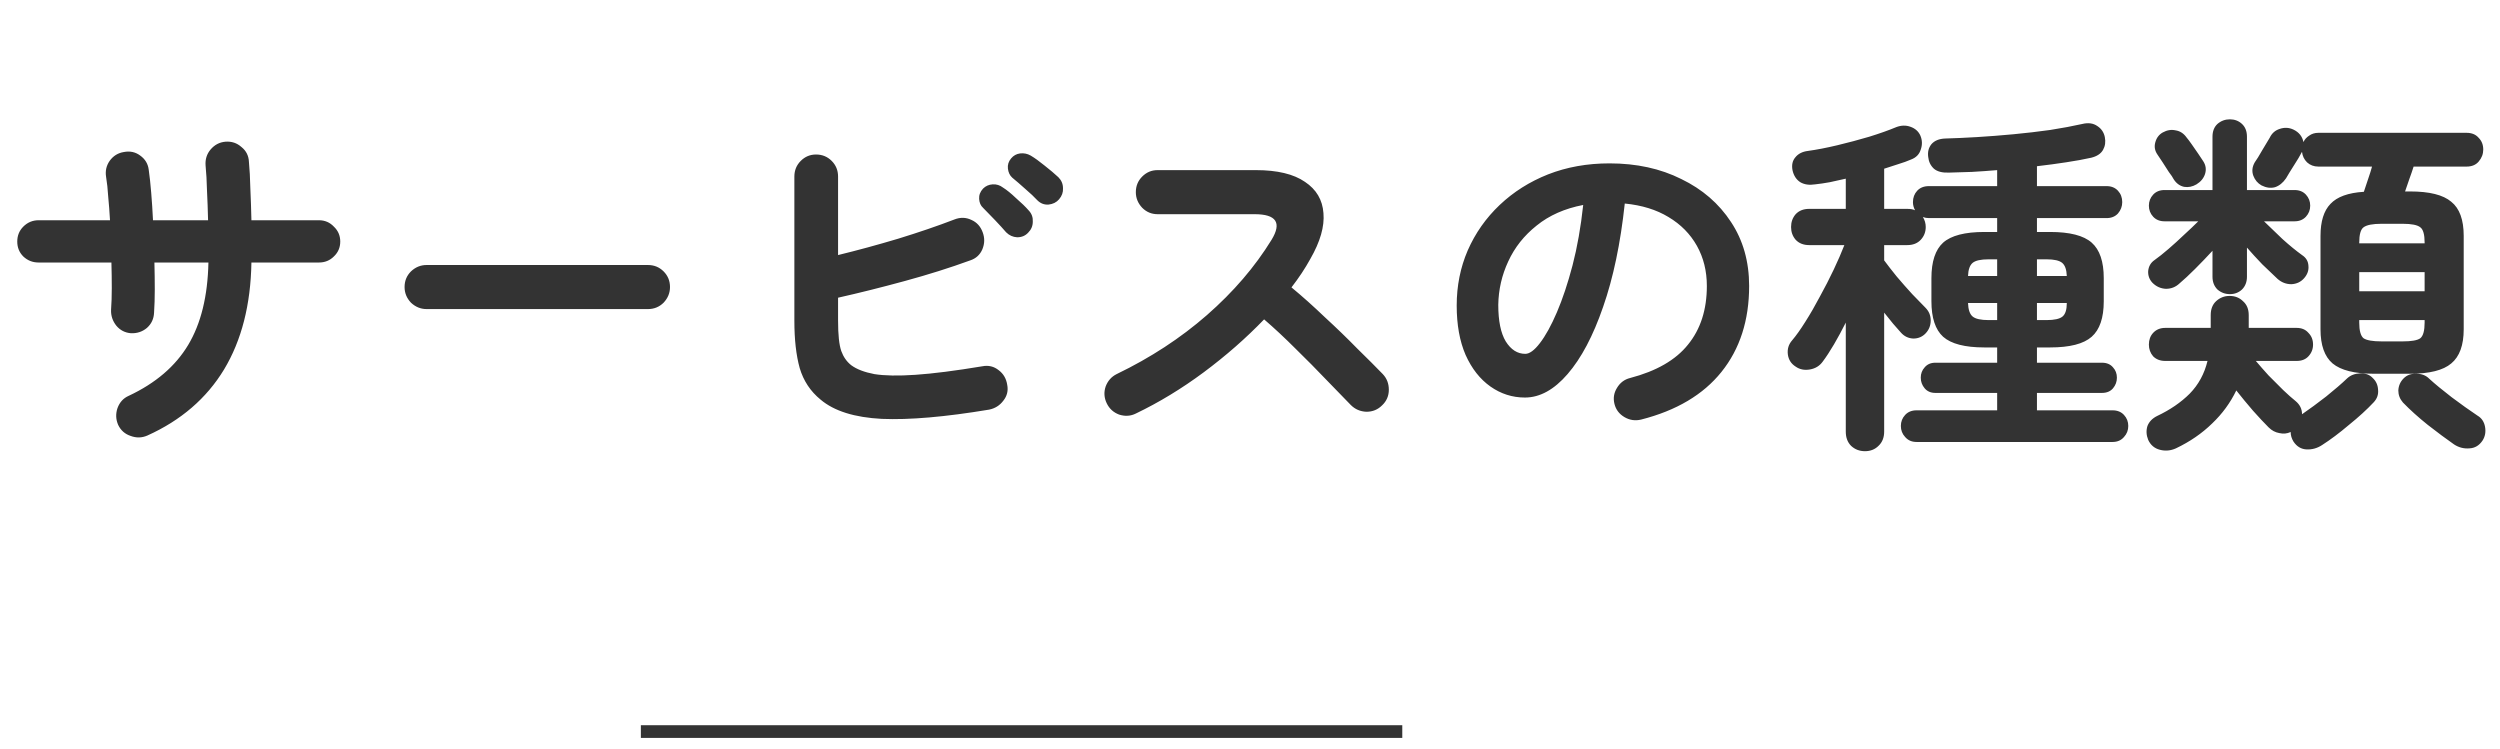 <svg width="197" height="59" viewBox="0 0 197 59" fill="none" xmlns="http://www.w3.org/2000/svg">
<path d="M11.608 34.322C11.179 34.509 10.74 34.519 10.292 34.35C9.844 34.201 9.517 33.912 9.312 33.483C9.125 33.053 9.107 32.614 9.256 32.166C9.424 31.7 9.723 31.373 10.152 31.186C12.261 30.197 13.82 28.863 14.828 27.183C15.836 25.503 16.368 23.337 16.424 20.686H12.168C12.187 21.433 12.196 22.142 12.196 22.814C12.196 23.486 12.177 24.093 12.14 24.634C12.121 25.12 11.935 25.521 11.58 25.838C11.225 26.137 10.805 26.277 10.32 26.259C9.853 26.221 9.471 26.025 9.172 25.671C8.873 25.297 8.733 24.877 8.752 24.41C8.789 23.907 8.808 23.337 8.808 22.703C8.808 22.049 8.799 21.377 8.78 20.686H3.04C2.573 20.686 2.172 20.528 1.836 20.21C1.519 19.893 1.36 19.501 1.36 19.035C1.36 18.568 1.519 18.176 1.836 17.858C2.172 17.523 2.573 17.355 3.04 17.355H8.668C8.631 16.701 8.584 16.085 8.528 15.507C8.491 14.909 8.435 14.386 8.36 13.938C8.285 13.472 8.379 13.052 8.64 12.678C8.92 12.287 9.293 12.053 9.76 11.979C10.245 11.885 10.675 11.979 11.048 12.258C11.44 12.539 11.664 12.912 11.72 13.379C11.795 13.901 11.86 14.508 11.916 15.198C11.972 15.87 12.019 16.589 12.056 17.355H16.396C16.377 16.552 16.349 15.777 16.312 15.03C16.293 14.265 16.256 13.602 16.2 13.043C16.163 12.557 16.293 12.137 16.592 11.783C16.909 11.409 17.301 11.204 17.768 11.166C18.253 11.129 18.673 11.269 19.028 11.586C19.401 11.885 19.597 12.277 19.616 12.762C19.672 13.341 19.709 14.041 19.728 14.863C19.765 15.665 19.793 16.496 19.812 17.355H25.132C25.599 17.355 25.991 17.523 26.308 17.858C26.644 18.176 26.812 18.568 26.812 19.035C26.812 19.501 26.644 19.893 26.308 20.21C25.991 20.528 25.599 20.686 25.132 20.686H19.812C19.756 24.009 19.037 26.819 17.656 29.114C16.275 31.392 14.259 33.128 11.608 34.322ZM33.616 24.355C33.149 24.355 32.739 24.186 32.384 23.851C32.048 23.496 31.88 23.085 31.88 22.619C31.88 22.133 32.048 21.723 32.384 21.387C32.739 21.05 33.149 20.883 33.616 20.883H51.06C51.545 20.883 51.956 21.05 52.292 21.387C52.628 21.723 52.796 22.133 52.796 22.619C52.796 23.085 52.628 23.496 52.292 23.851C51.956 24.186 51.545 24.355 51.06 24.355H33.616ZM77.94 32.279C74.468 32.857 71.649 33.1 69.484 33.007C67.337 32.895 65.732 32.391 64.668 31.494C63.865 30.841 63.315 30.011 63.016 29.003C62.736 27.994 62.596 26.753 62.596 25.279V13.911C62.596 13.425 62.764 13.014 63.1 12.678C63.436 12.342 63.837 12.175 64.304 12.175C64.789 12.175 65.2 12.342 65.536 12.678C65.872 13.014 66.04 13.425 66.04 13.911V20.099C67.571 19.725 69.148 19.296 70.772 18.811C72.415 18.306 73.889 17.802 75.196 17.299C75.663 17.112 76.111 17.121 76.54 17.326C76.969 17.513 77.268 17.84 77.436 18.306C77.604 18.755 77.595 19.203 77.408 19.651C77.221 20.08 76.904 20.369 76.456 20.518C74.869 21.097 73.152 21.639 71.304 22.142C69.456 22.646 67.701 23.085 66.04 23.459V25.279C66.04 26.38 66.124 27.173 66.292 27.659C66.46 28.125 66.721 28.498 67.076 28.779C67.505 29.096 68.112 29.329 68.896 29.479C69.699 29.609 70.781 29.628 72.144 29.535C73.525 29.441 75.28 29.217 77.408 28.863C77.893 28.769 78.323 28.872 78.696 29.171C79.069 29.451 79.293 29.833 79.368 30.319C79.461 30.785 79.359 31.205 79.06 31.578C78.78 31.952 78.407 32.185 77.94 32.279ZM81.02 18.334C80.796 18.577 80.507 18.698 80.152 18.698C79.816 18.68 79.527 18.549 79.284 18.306C79.06 18.045 78.771 17.728 78.416 17.355C78.061 16.981 77.744 16.654 77.464 16.375C77.277 16.206 77.175 15.973 77.156 15.675C77.137 15.376 77.24 15.105 77.464 14.863C77.669 14.657 77.921 14.545 78.22 14.527C78.519 14.508 78.789 14.592 79.032 14.778C79.331 14.965 79.676 15.245 80.068 15.618C80.479 15.973 80.815 16.3 81.076 16.599C81.3 16.841 81.403 17.131 81.384 17.466C81.384 17.802 81.263 18.092 81.02 18.334ZM81.748 15.787C81.505 15.525 81.188 15.226 80.796 14.89C80.423 14.555 80.077 14.256 79.76 13.995C79.573 13.826 79.461 13.593 79.424 13.294C79.387 12.996 79.471 12.725 79.676 12.482C79.863 12.258 80.096 12.128 80.376 12.091C80.675 12.053 80.955 12.109 81.216 12.258C81.533 12.445 81.897 12.707 82.308 13.043C82.737 13.379 83.101 13.687 83.4 13.966C83.643 14.209 83.764 14.498 83.764 14.835C83.783 15.152 83.68 15.441 83.456 15.703C83.251 15.945 82.971 16.085 82.616 16.122C82.28 16.141 81.991 16.029 81.748 15.787ZM89.504 32.587C89.093 32.792 88.655 32.82 88.188 32.67C87.74 32.502 87.413 32.204 87.208 31.774C87.003 31.345 86.975 30.907 87.124 30.459C87.292 30.011 87.581 29.684 87.992 29.479C90.661 28.191 93.032 26.641 95.104 24.831C97.195 23.001 98.893 21.023 100.2 18.895C101.021 17.55 100.573 16.878 98.856 16.878H91.212C90.745 16.878 90.344 16.71 90.008 16.375C89.672 16.02 89.504 15.609 89.504 15.143C89.504 14.657 89.672 14.246 90.008 13.911C90.344 13.575 90.745 13.406 91.212 13.406H98.968C100.648 13.406 101.936 13.714 102.832 14.331C103.728 14.928 104.213 15.749 104.288 16.794C104.381 17.84 104.036 19.044 103.252 20.407C102.841 21.153 102.347 21.9 101.768 22.646C102.627 23.356 103.504 24.14 104.4 24.998C105.315 25.838 106.164 26.66 106.948 27.462C107.751 28.247 108.423 28.919 108.964 29.479C109.281 29.814 109.44 30.225 109.44 30.71C109.44 31.196 109.263 31.607 108.908 31.942C108.572 32.279 108.161 32.447 107.676 32.447C107.191 32.428 106.78 32.251 106.444 31.915C105.94 31.392 105.305 30.738 104.54 29.954C103.775 29.152 102.963 28.331 102.104 27.491C101.245 26.632 100.415 25.857 99.612 25.166C98.193 26.641 96.607 28.032 94.852 29.338C93.116 30.627 91.333 31.709 89.504 32.587ZM129.32 33.062C128.853 33.175 128.415 33.109 128.004 32.867C127.593 32.624 127.332 32.279 127.22 31.831C127.108 31.383 127.173 30.962 127.416 30.57C127.659 30.16 128.004 29.898 128.452 29.787C130.524 29.245 132.045 28.368 133.016 27.154C134.005 25.941 134.5 24.401 134.5 22.535C134.5 21.358 134.239 20.304 133.716 19.37C133.193 18.437 132.447 17.681 131.476 17.102C130.524 16.524 129.376 16.169 128.032 16.038C127.696 19.174 127.127 21.89 126.324 24.186C125.54 26.464 124.607 28.228 123.524 29.479C122.46 30.71 121.34 31.326 120.164 31.326C119.175 31.326 118.269 31.037 117.448 30.459C116.627 29.88 115.973 29.049 115.488 27.966C115.021 26.884 114.788 25.587 114.788 24.075C114.788 22.525 115.077 21.078 115.656 19.735C116.253 18.372 117.093 17.177 118.176 16.151C119.259 15.124 120.528 14.321 121.984 13.742C123.459 13.164 125.073 12.874 126.828 12.874C128.956 12.874 130.841 13.285 132.484 14.107C134.145 14.909 135.452 16.038 136.404 17.494C137.356 18.932 137.832 20.612 137.832 22.535C137.832 25.241 137.104 27.5 135.648 29.311C134.211 31.102 132.101 32.353 129.32 33.062ZM120.192 27.883C120.528 27.883 120.911 27.602 121.34 27.043C121.788 26.464 122.236 25.652 122.684 24.607C123.132 23.561 123.543 22.329 123.916 20.91C124.289 19.473 124.569 17.887 124.756 16.151C123.3 16.43 122.077 16.972 121.088 17.774C120.099 18.558 119.352 19.501 118.848 20.602C118.344 21.685 118.083 22.824 118.064 24.018C118.064 25.288 118.26 26.249 118.652 26.902C119.063 27.556 119.576 27.883 120.192 27.883ZM146.96 35.554C146.531 35.554 146.167 35.414 145.868 35.135C145.588 34.855 145.448 34.481 145.448 34.014V25.419C145.149 26.016 144.841 26.585 144.524 27.127C144.207 27.668 143.908 28.125 143.628 28.498C143.385 28.834 143.049 29.04 142.62 29.114C142.191 29.189 141.817 29.114 141.5 28.89C141.145 28.666 140.94 28.349 140.884 27.939C140.828 27.509 140.94 27.136 141.22 26.819C141.537 26.445 141.883 25.96 142.256 25.363C142.648 24.747 143.031 24.084 143.404 23.375C143.796 22.665 144.16 21.956 144.496 21.247C144.832 20.537 145.112 19.893 145.336 19.314H142.564C142.116 19.314 141.761 19.174 141.5 18.895C141.257 18.614 141.136 18.279 141.136 17.887C141.136 17.494 141.257 17.159 141.5 16.878C141.761 16.599 142.116 16.459 142.564 16.459H145.448V14.079C145.019 14.172 144.599 14.265 144.188 14.358C143.777 14.433 143.395 14.489 143.04 14.527C142.573 14.601 142.181 14.545 141.864 14.358C141.547 14.153 141.341 13.836 141.248 13.406C141.173 12.996 141.248 12.66 141.472 12.399C141.696 12.118 142.023 11.95 142.452 11.895C143.143 11.801 143.917 11.652 144.776 11.447C145.635 11.241 146.475 11.017 147.296 10.774C148.136 10.513 148.845 10.261 149.424 10.018C149.816 9.869 150.189 9.86 150.544 9.99C150.917 10.121 151.179 10.354 151.328 10.691C151.477 11.045 151.487 11.409 151.356 11.783C151.244 12.156 150.992 12.417 150.6 12.566C150.301 12.697 149.965 12.819 149.592 12.931C149.237 13.043 148.864 13.164 148.472 13.294V16.459H150.292C150.553 16.459 150.759 16.496 150.908 16.57C150.796 16.365 150.74 16.151 150.74 15.927C150.74 15.572 150.852 15.273 151.076 15.03C151.3 14.788 151.608 14.666 152 14.666H157.376V13.406C156.704 13.463 156.041 13.509 155.388 13.546C154.753 13.565 154.147 13.584 153.568 13.602C153.045 13.621 152.653 13.518 152.392 13.294C152.131 13.052 151.981 12.744 151.944 12.37C151.888 11.979 151.972 11.643 152.196 11.363C152.439 11.082 152.803 10.933 153.288 10.915C154.016 10.896 154.847 10.858 155.78 10.803C156.713 10.746 157.675 10.672 158.664 10.579C159.653 10.485 160.615 10.373 161.548 10.242C162.5 10.093 163.349 9.934 164.096 9.766C164.563 9.654 164.955 9.71 165.272 9.934C165.589 10.14 165.785 10.429 165.86 10.803C165.935 11.176 165.888 11.512 165.72 11.81C165.552 12.109 165.244 12.315 164.796 12.427C164.217 12.557 163.555 12.678 162.808 12.79C162.08 12.902 161.315 13.005 160.512 13.098V14.666H166C166.373 14.666 166.672 14.788 166.896 15.03C167.12 15.273 167.232 15.572 167.232 15.927C167.232 16.262 167.12 16.561 166.896 16.823C166.672 17.065 166.373 17.186 166 17.186H160.512V18.279H161.548C163.097 18.279 164.189 18.558 164.824 19.119C165.459 19.678 165.776 20.612 165.776 21.919V23.738C165.776 25.045 165.459 25.979 164.824 26.538C164.189 27.099 163.097 27.378 161.548 27.378H160.512V28.582H165.636C166.009 28.582 166.299 28.704 166.504 28.947C166.709 29.171 166.812 29.441 166.812 29.759C166.812 30.076 166.709 30.356 166.504 30.599C166.299 30.841 166.009 30.962 165.636 30.962H160.512V32.334H166.476C166.849 32.334 167.148 32.456 167.372 32.699C167.596 32.941 167.708 33.23 167.708 33.566C167.708 33.903 167.596 34.192 167.372 34.434C167.148 34.696 166.849 34.827 166.476 34.827H151.02C150.647 34.827 150.348 34.696 150.124 34.434C149.9 34.192 149.788 33.903 149.788 33.566C149.788 33.23 149.9 32.941 150.124 32.699C150.348 32.456 150.647 32.334 151.02 32.334H157.376V30.962H152.504C152.149 30.962 151.869 30.841 151.664 30.599C151.459 30.356 151.356 30.076 151.356 29.759C151.356 29.441 151.459 29.171 151.664 28.947C151.869 28.704 152.149 28.582 152.504 28.582H157.376V27.378H156.368C154.837 27.378 153.755 27.099 153.12 26.538C152.504 25.979 152.196 25.045 152.196 23.738V21.919C152.196 20.612 152.504 19.678 153.12 19.119C153.755 18.558 154.837 18.279 156.368 18.279H157.376V17.186H152C151.832 17.186 151.673 17.159 151.524 17.102C151.673 17.345 151.748 17.607 151.748 17.887C151.748 18.279 151.617 18.614 151.356 18.895C151.095 19.174 150.74 19.314 150.292 19.314H148.472V20.518C148.733 20.873 149.06 21.293 149.452 21.779C149.863 22.264 150.273 22.73 150.684 23.178C151.095 23.608 151.44 23.962 151.72 24.242C152 24.523 152.14 24.858 152.14 25.25C152.14 25.642 152.009 25.979 151.748 26.259C151.487 26.538 151.16 26.678 150.768 26.678C150.376 26.66 150.049 26.501 149.788 26.203C149.62 26.016 149.415 25.782 149.172 25.503C148.948 25.223 148.715 24.933 148.472 24.634V34.014C148.472 34.481 148.323 34.855 148.024 35.135C147.744 35.414 147.389 35.554 146.96 35.554ZM160.512 25.223H161.268C161.884 25.223 162.304 25.129 162.528 24.942C162.752 24.756 162.864 24.401 162.864 23.878H160.512V25.223ZM160.512 21.75H162.864C162.845 21.247 162.724 20.901 162.5 20.715C162.276 20.528 161.865 20.434 161.268 20.434H160.512V21.75ZM156.704 25.223H157.376V23.878H155.08C155.099 24.401 155.22 24.756 155.444 24.942C155.668 25.129 156.088 25.223 156.704 25.223ZM155.08 21.75H157.376V20.434H156.704C156.088 20.434 155.668 20.528 155.444 20.715C155.22 20.901 155.099 21.247 155.08 21.75ZM187.056 29.451C185.544 29.451 184.461 29.18 183.808 28.639C183.173 28.097 182.856 27.201 182.856 25.951V18.587C182.856 17.448 183.117 16.608 183.64 16.067C184.163 15.507 185.04 15.189 186.272 15.114C186.384 14.797 186.496 14.461 186.608 14.107C186.739 13.733 186.841 13.406 186.916 13.127H182.688C182.333 13.127 182.035 13.014 181.792 12.79C181.568 12.566 181.437 12.296 181.4 11.979C181.381 11.979 181.372 11.988 181.372 12.007C181.241 12.268 181.036 12.613 180.756 13.043C180.495 13.453 180.289 13.789 180.14 14.05C179.897 14.405 179.608 14.639 179.272 14.751C178.936 14.844 178.581 14.797 178.208 14.611C177.909 14.443 177.695 14.191 177.564 13.854C177.433 13.5 177.471 13.145 177.676 12.79C177.825 12.585 178.021 12.268 178.264 11.838C178.525 11.409 178.721 11.082 178.852 10.858C179.02 10.504 179.281 10.271 179.636 10.159C180.009 10.028 180.373 10.046 180.728 10.214C181.157 10.42 181.419 10.746 181.512 11.194C181.605 10.989 181.755 10.821 181.96 10.691C182.165 10.541 182.408 10.466 182.688 10.466H194.364C194.775 10.466 195.092 10.597 195.316 10.858C195.559 11.101 195.68 11.409 195.68 11.783C195.68 12.137 195.559 12.454 195.316 12.735C195.092 12.996 194.775 13.127 194.364 13.127H190.192C190.099 13.425 189.987 13.752 189.856 14.107C189.744 14.443 189.632 14.769 189.52 15.086H189.912C191.443 15.086 192.525 15.357 193.16 15.899C193.813 16.421 194.14 17.317 194.14 18.587V25.951C194.14 27.201 193.813 28.097 193.16 28.639C192.525 29.18 191.443 29.451 189.912 29.451H187.056ZM171.46 35.331C171.049 35.517 170.629 35.554 170.2 35.443C169.771 35.331 169.463 35.069 169.276 34.658C169.127 34.285 169.108 33.921 169.22 33.566C169.351 33.23 169.603 32.969 169.976 32.782C171.003 32.297 171.861 31.709 172.552 31.018C173.243 30.309 173.709 29.451 173.952 28.442H170.62C170.228 28.442 169.911 28.321 169.668 28.078C169.444 27.817 169.332 27.509 169.332 27.154C169.332 26.781 169.444 26.473 169.668 26.23C169.911 25.969 170.228 25.838 170.62 25.838H174.204V24.831C174.204 24.364 174.344 24 174.624 23.738C174.923 23.459 175.277 23.319 175.688 23.319C176.117 23.319 176.472 23.459 176.752 23.738C177.051 24 177.2 24.364 177.2 24.831V25.838H180.98C181.372 25.838 181.68 25.969 181.904 26.23C182.147 26.473 182.268 26.781 182.268 27.154C182.268 27.509 182.147 27.817 181.904 28.078C181.68 28.321 181.372 28.442 180.98 28.442H177.76C178.059 28.797 178.395 29.18 178.768 29.59C179.16 29.983 179.543 30.365 179.916 30.738C180.289 31.093 180.616 31.383 180.896 31.607C181.232 31.887 181.4 32.232 181.4 32.642C181.997 32.232 182.632 31.765 183.304 31.242C183.976 30.701 184.527 30.225 184.956 29.814C185.217 29.572 185.553 29.441 185.964 29.422C186.393 29.404 186.729 29.525 186.972 29.787C187.233 30.029 187.373 30.337 187.392 30.71C187.429 31.084 187.317 31.41 187.056 31.691C186.515 32.269 185.861 32.867 185.096 33.483C184.349 34.117 183.64 34.649 182.968 35.078C182.595 35.321 182.193 35.433 181.764 35.414C181.335 35.396 180.989 35.191 180.728 34.798C180.579 34.556 180.504 34.304 180.504 34.042C180.224 34.173 179.925 34.201 179.608 34.127C179.291 34.071 179.011 33.921 178.768 33.678C178.413 33.324 178.003 32.885 177.536 32.362C177.069 31.821 176.631 31.289 176.22 30.767C175.753 31.737 175.119 32.605 174.316 33.37C173.513 34.154 172.561 34.808 171.46 35.331ZM175.716 23.178C175.343 23.178 175.016 23.057 174.736 22.814C174.475 22.553 174.344 22.217 174.344 21.806V19.762C173.915 20.229 173.457 20.705 172.972 21.191C172.505 21.657 172.095 22.04 171.74 22.338C171.441 22.619 171.087 22.759 170.676 22.759C170.265 22.74 169.911 22.581 169.612 22.282C169.369 22.021 169.257 21.713 169.276 21.358C169.313 20.985 169.481 20.696 169.78 20.491C170.097 20.267 170.461 19.977 170.872 19.622C171.283 19.268 171.693 18.895 172.104 18.503C172.533 18.11 172.907 17.756 173.224 17.439H170.564C170.191 17.439 169.892 17.317 169.668 17.075C169.444 16.832 169.332 16.543 169.332 16.206C169.332 15.87 169.444 15.581 169.668 15.338C169.892 15.096 170.191 14.975 170.564 14.975H174.344V10.774C174.344 10.345 174.475 10.009 174.736 9.766C175.016 9.524 175.343 9.402 175.716 9.402C176.089 9.402 176.407 9.524 176.668 9.766C176.929 10.009 177.06 10.345 177.06 10.774V14.975H180.812C181.185 14.975 181.484 15.096 181.708 15.338C181.932 15.581 182.044 15.87 182.044 16.206C182.044 16.543 181.932 16.832 181.708 17.075C181.484 17.317 181.185 17.439 180.812 17.439H178.404C178.833 17.849 179.319 18.316 179.86 18.838C180.42 19.343 180.933 19.762 181.4 20.099C181.717 20.304 181.885 20.584 181.904 20.939C181.941 21.293 181.829 21.62 181.568 21.919C181.307 22.217 180.971 22.376 180.56 22.395C180.149 22.395 179.785 22.255 179.468 21.974C179.113 21.639 178.712 21.256 178.264 20.826C177.835 20.378 177.433 19.94 177.06 19.511V21.806C177.06 22.217 176.929 22.553 176.668 22.814C176.407 23.057 176.089 23.178 175.716 23.178ZM193.384 35.023C192.768 34.593 192.077 34.08 191.312 33.483C190.565 32.885 189.912 32.297 189.352 31.718C189.109 31.439 188.988 31.121 188.988 30.767C189.007 30.393 189.147 30.076 189.408 29.814C189.669 29.553 190.005 29.432 190.416 29.451C190.827 29.451 191.163 29.581 191.424 29.843C191.872 30.253 192.46 30.738 193.188 31.299C193.935 31.858 194.616 32.344 195.232 32.755C195.549 32.941 195.745 33.23 195.82 33.623C195.895 34.033 195.829 34.397 195.624 34.715C195.363 35.106 195.017 35.312 194.588 35.331C194.159 35.368 193.757 35.265 193.384 35.023ZM173.084 14.527C172.767 14.713 172.44 14.778 172.104 14.723C171.768 14.648 171.497 14.452 171.292 14.134C171.217 13.985 171.087 13.789 170.9 13.546C170.732 13.285 170.564 13.024 170.396 12.762C170.228 12.501 170.097 12.305 170.004 12.175C169.799 11.876 169.743 11.559 169.836 11.223C169.929 10.868 170.125 10.607 170.424 10.438C170.76 10.252 171.096 10.196 171.432 10.271C171.787 10.326 172.076 10.513 172.3 10.831C172.412 10.961 172.552 11.148 172.72 11.39C172.888 11.633 173.056 11.876 173.224 12.118C173.392 12.361 173.523 12.557 173.616 12.707C173.821 13.024 173.868 13.36 173.756 13.714C173.644 14.05 173.42 14.321 173.084 14.527ZM187.672 26.902H189.324C190.033 26.902 190.5 26.819 190.724 26.651C190.948 26.464 191.06 26.053 191.06 25.419V25.223H185.908V25.419C185.908 26.053 186.02 26.464 186.244 26.651C186.487 26.819 186.963 26.902 187.672 26.902ZM185.908 22.954H191.06V21.442H185.908V22.954ZM185.908 19.174H191.06V19.119C191.06 18.484 190.948 18.082 190.724 17.915C190.5 17.728 190.033 17.634 189.324 17.634H187.672C186.963 17.634 186.487 17.728 186.244 17.915C186.02 18.082 185.908 18.484 185.908 19.119V19.174Z" fill="#333333"/>
<path d="M50.5 57.647H110.5" stroke="#333333"/>
</svg>
